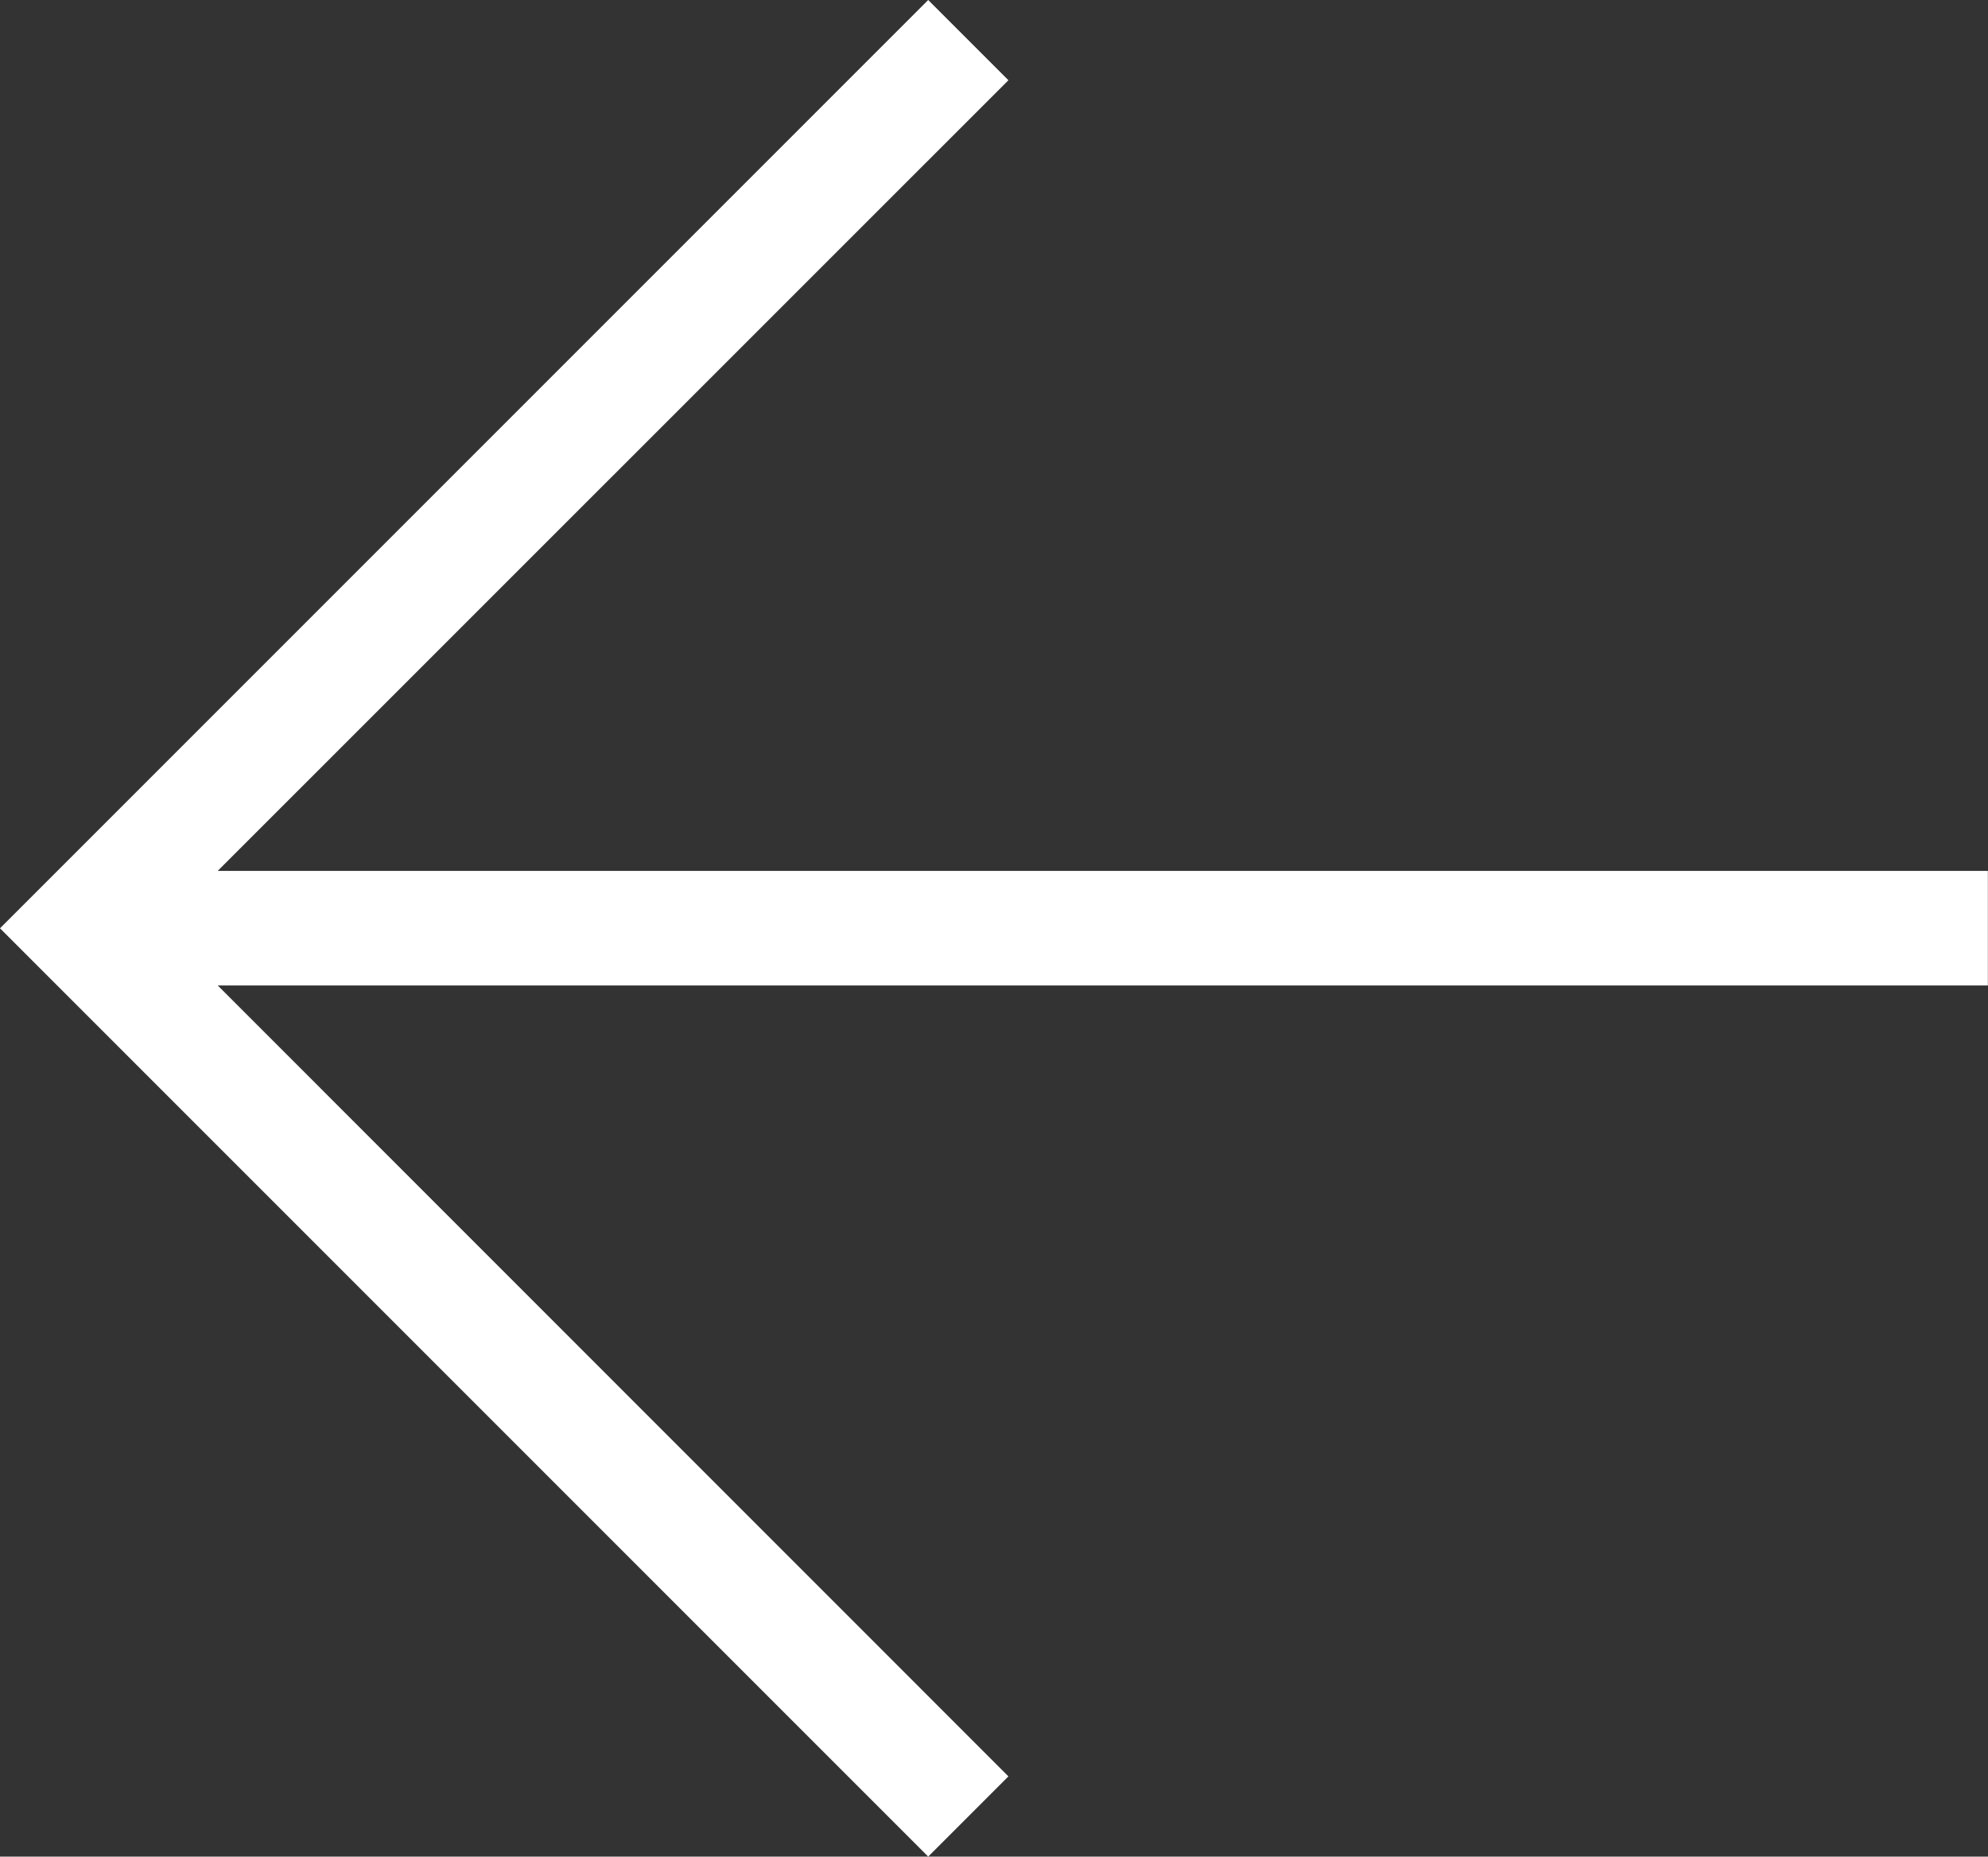 <svg xmlns="http://www.w3.org/2000/svg" width="14.472" height="13.514" viewBox="0 0 14.472 13.514">
  <rect x="0" y="0" width="14.472" height="13.514" fill="#333333" stroke="none"/>
  <path id="Path_138" data-name="Path 138" d="M6.757,0l.584.584L1.585,6.339H14.471v.834H1.585L7.341,12.93l-.584.584L0,6.757Z" transform="translate(0 0)" fill="#fff"/>
</svg>
